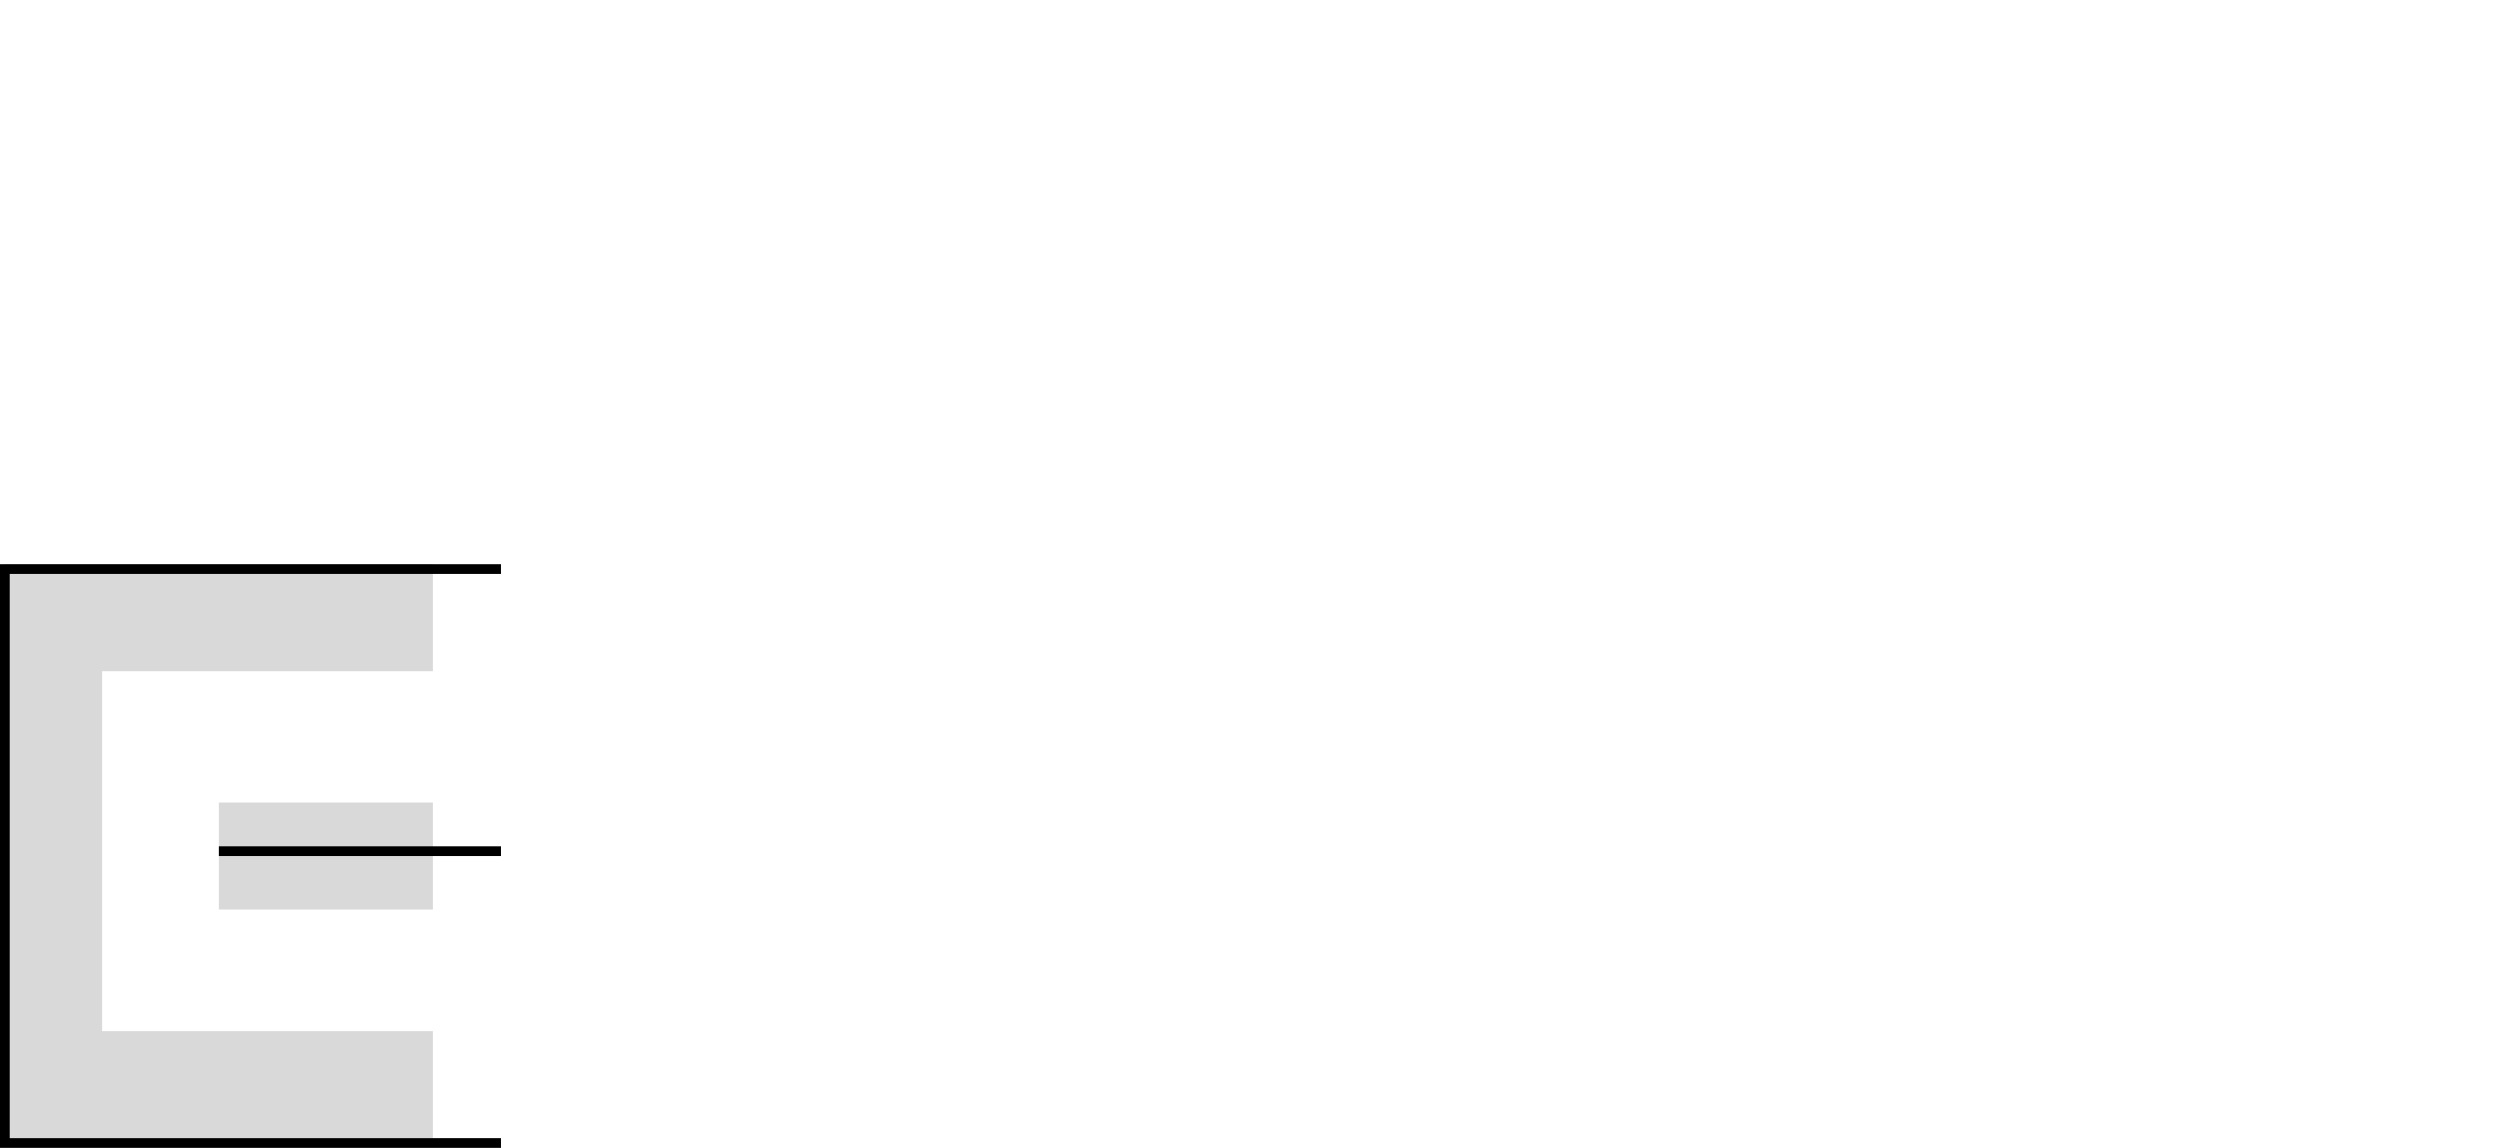 <svg width="257" height="118" viewBox="0 0 257 118" fill="none" xmlns="http://www.w3.org/2000/svg">
<g clip-path="url(#clip0_23_53)">
<rect x="0.5" y="58" width="44" height="11" fill="#D9D9D9"/>
<rect x="22.5" y="82.5" width="22" height="11" fill="#D9D9D9"/>
<rect x="0.5" y="106" width="44" height="11" fill="#D9D9D9"/>
<rect x="0.5" y="64" width="10" height="44" fill="#D9D9D9"/>
<path d="M51.5 58.5H0.5V117.5H51.5" stroke="black"/>
<path d="M51.5 87.5H22.5" stroke="black"/>
</g>
<defs>
<clipPath id="clip0_23_53">
<rect width="257" height="118" fill="white"/>
</clipPath>
</defs>
</svg>
